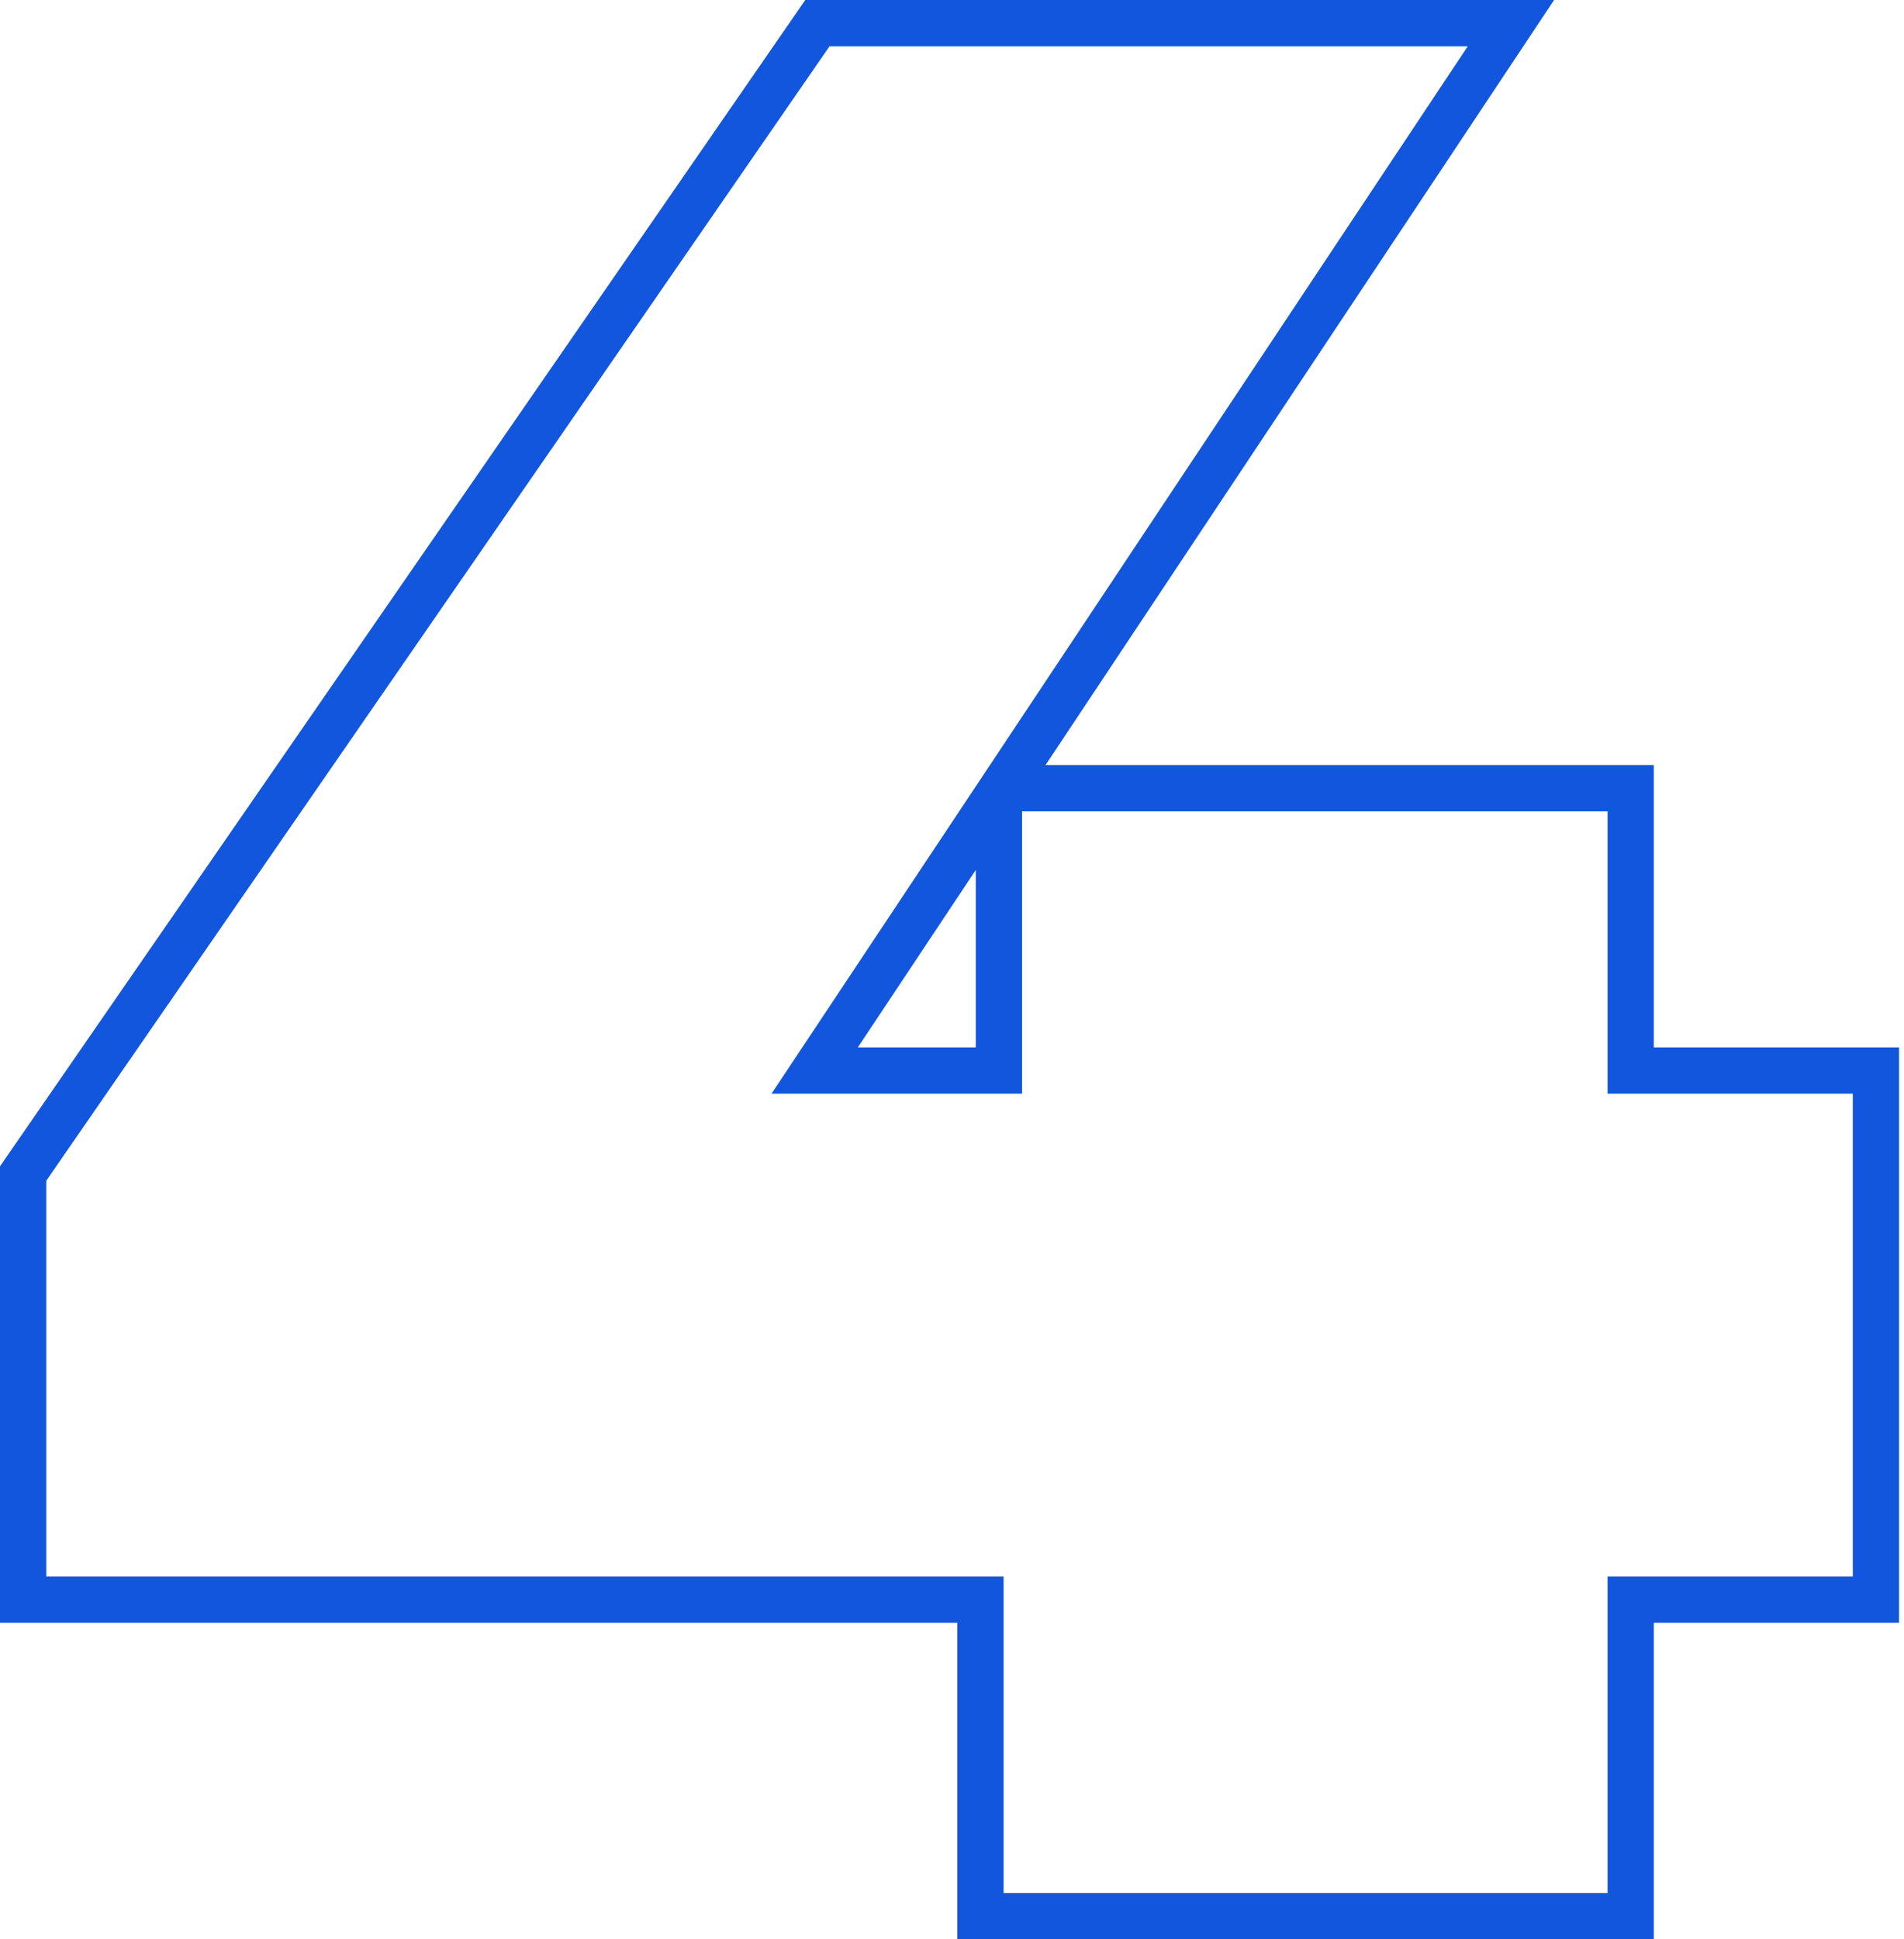 <?xml version="1.0" encoding="UTF-8"?> <svg xmlns="http://www.w3.org/2000/svg" width="165" height="168" viewBox="0 0 165 168" fill="none"> <path fill-rule="evenodd" clip-rule="evenodd" d="M164.572 140.575H143.318V168H82.962V140.575H0V101.034L69.784 0H134.677L90.603 66.278H143.318V90.732H164.572V140.575ZM139.308 94.742V70.287H88.571V94.742H66.859L127.195 4.01H71.887L4.01 102.284V136.565H86.971V163.991H139.308V136.565H160.563V94.742H139.308ZM84.561 75.362L74.341 90.732H84.561V75.362Z" fill="#1256DE"></path> </svg> 